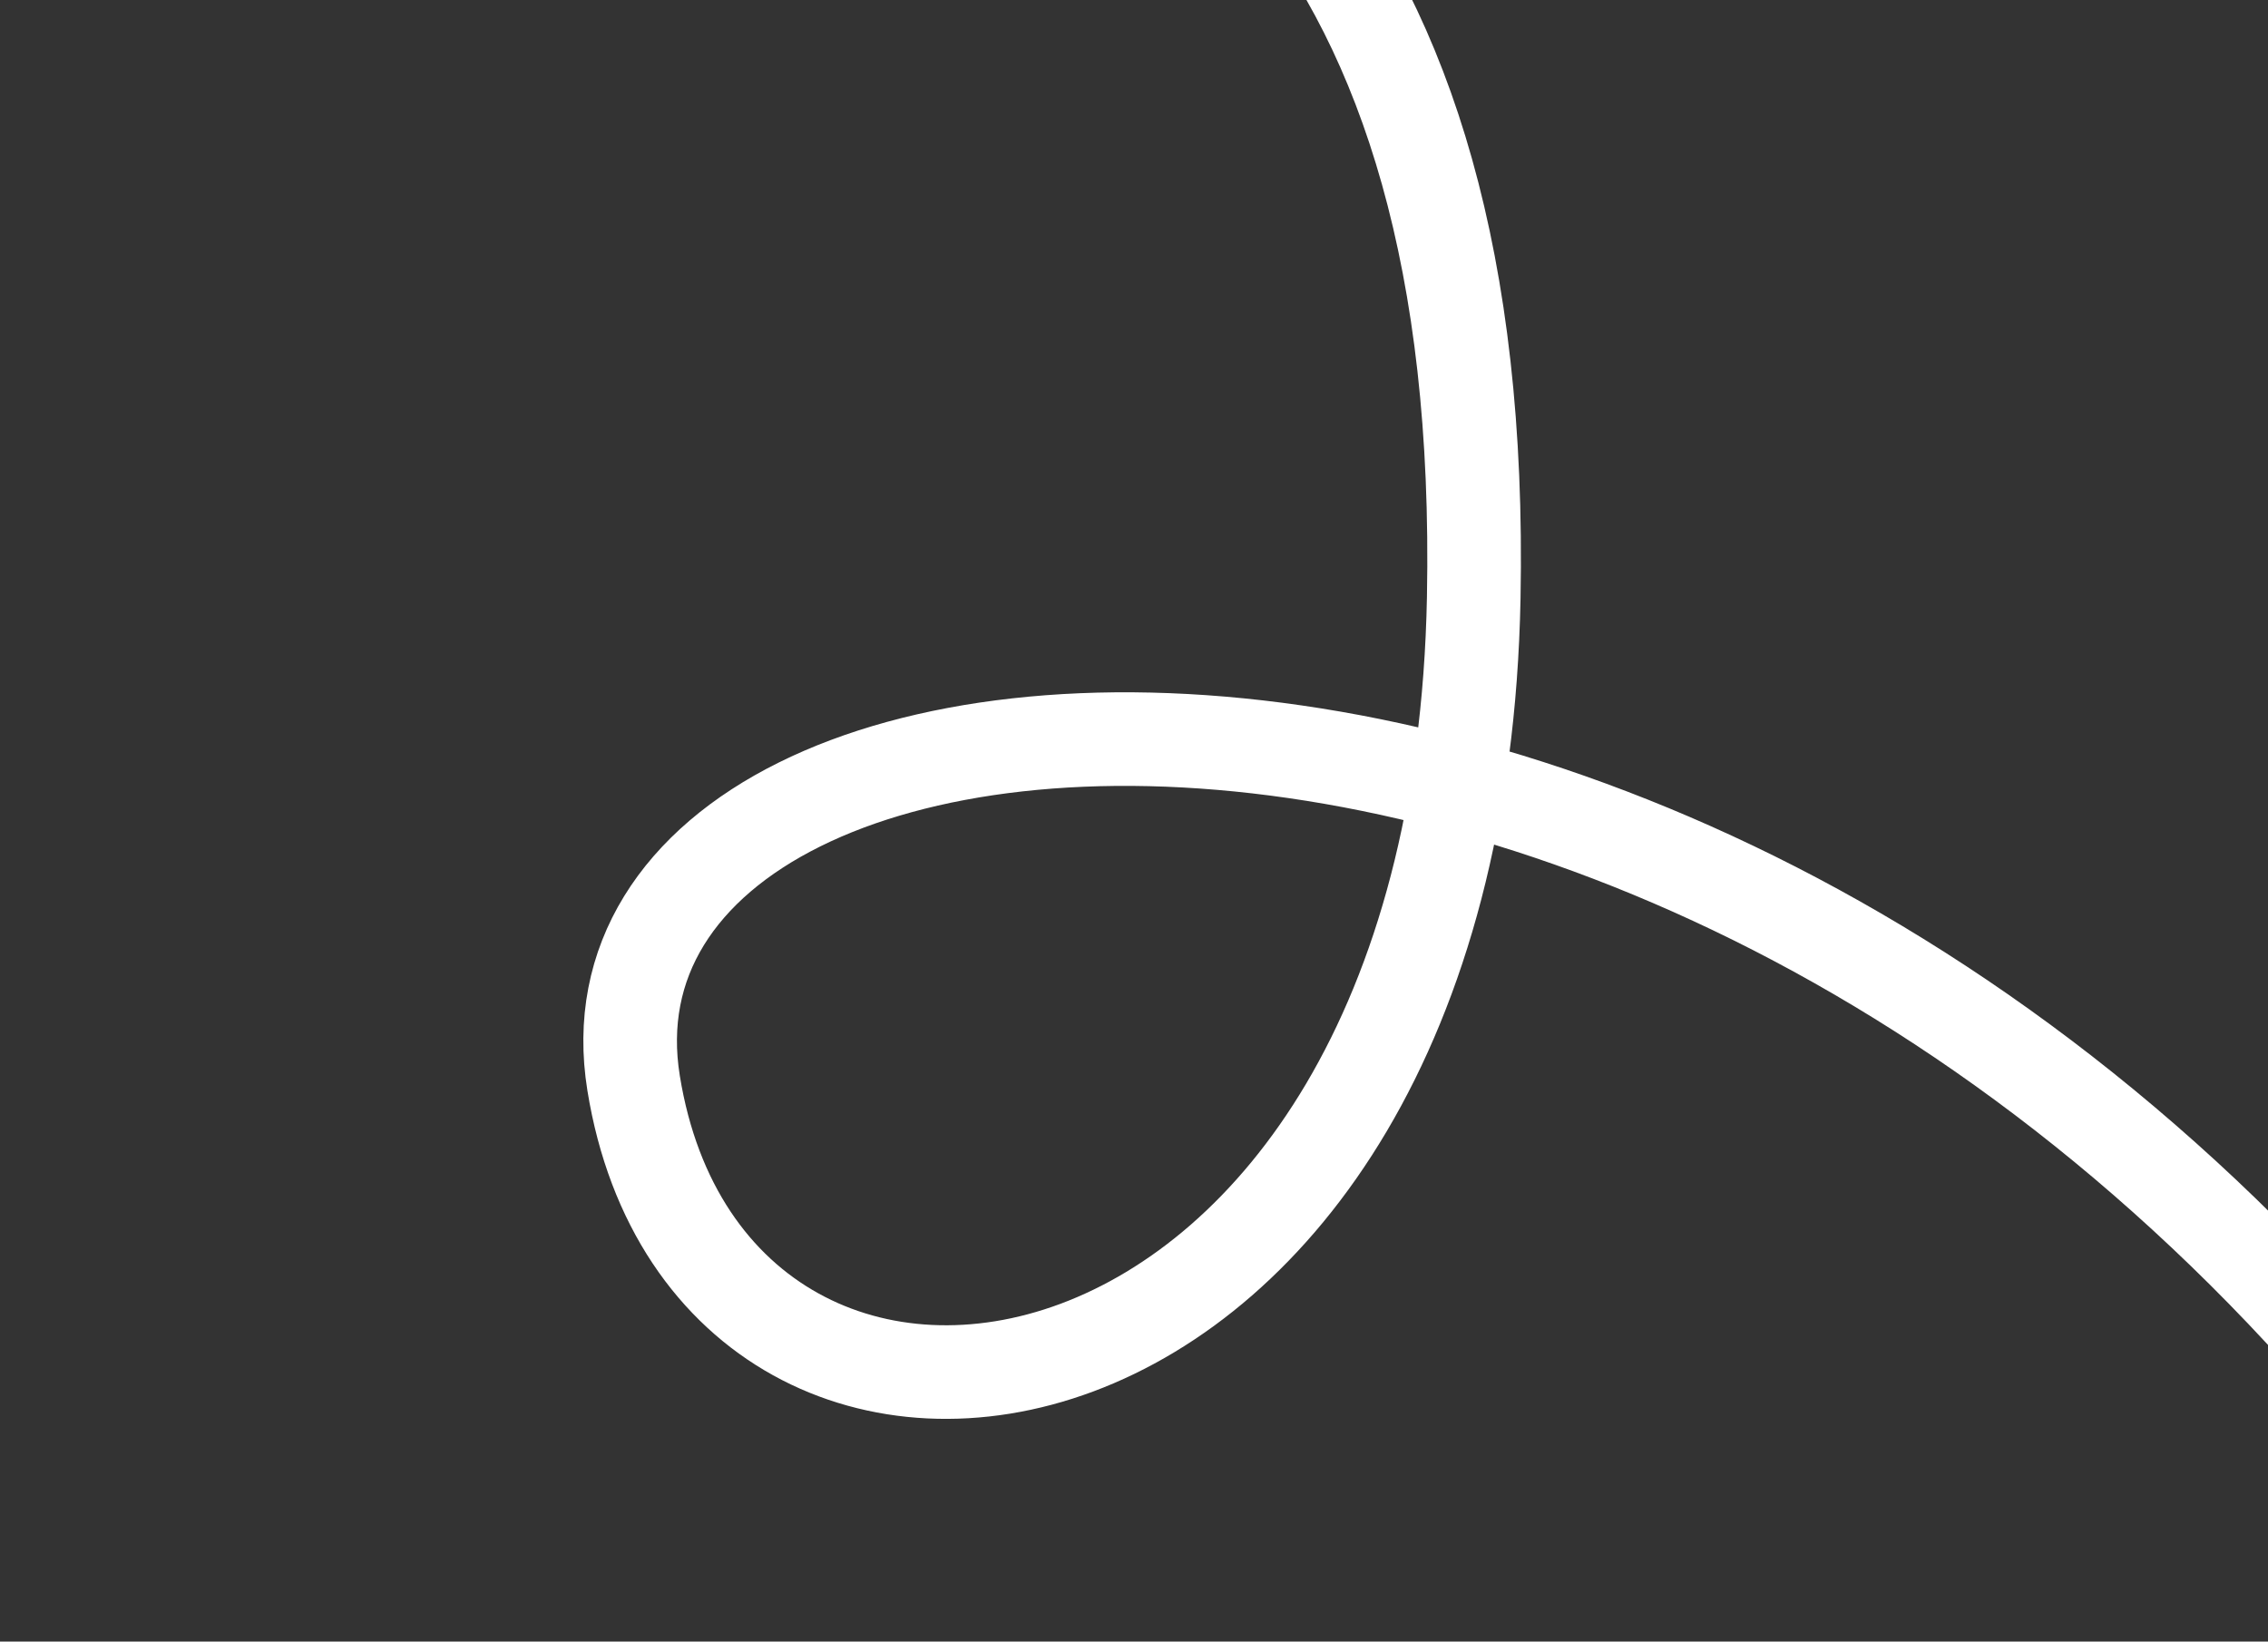 <svg width="315" height="228" viewBox="0 0 315 228" fill="none" xmlns="http://www.w3.org/2000/svg">
<rect x="0" y="0" width="315" height="228" fill="#333333" stroke="none"/>
<g clip-path="url(#clip0_79_2733)">
<path d="M-42 -44.054C33.144 -50.413 208.269 -103.195 204.685 83.048C202.37 203.294 98.923 218.008 88 150.439C77.077 82.871 254.93 69.282 354.873 228.395" stroke="white" stroke-width="13"/>
</g>
<defs>
<clipPath id="clip0_79_2733">
<rect width="315" height="228" fill="white"/>
</clipPath>
</defs>
</svg>
